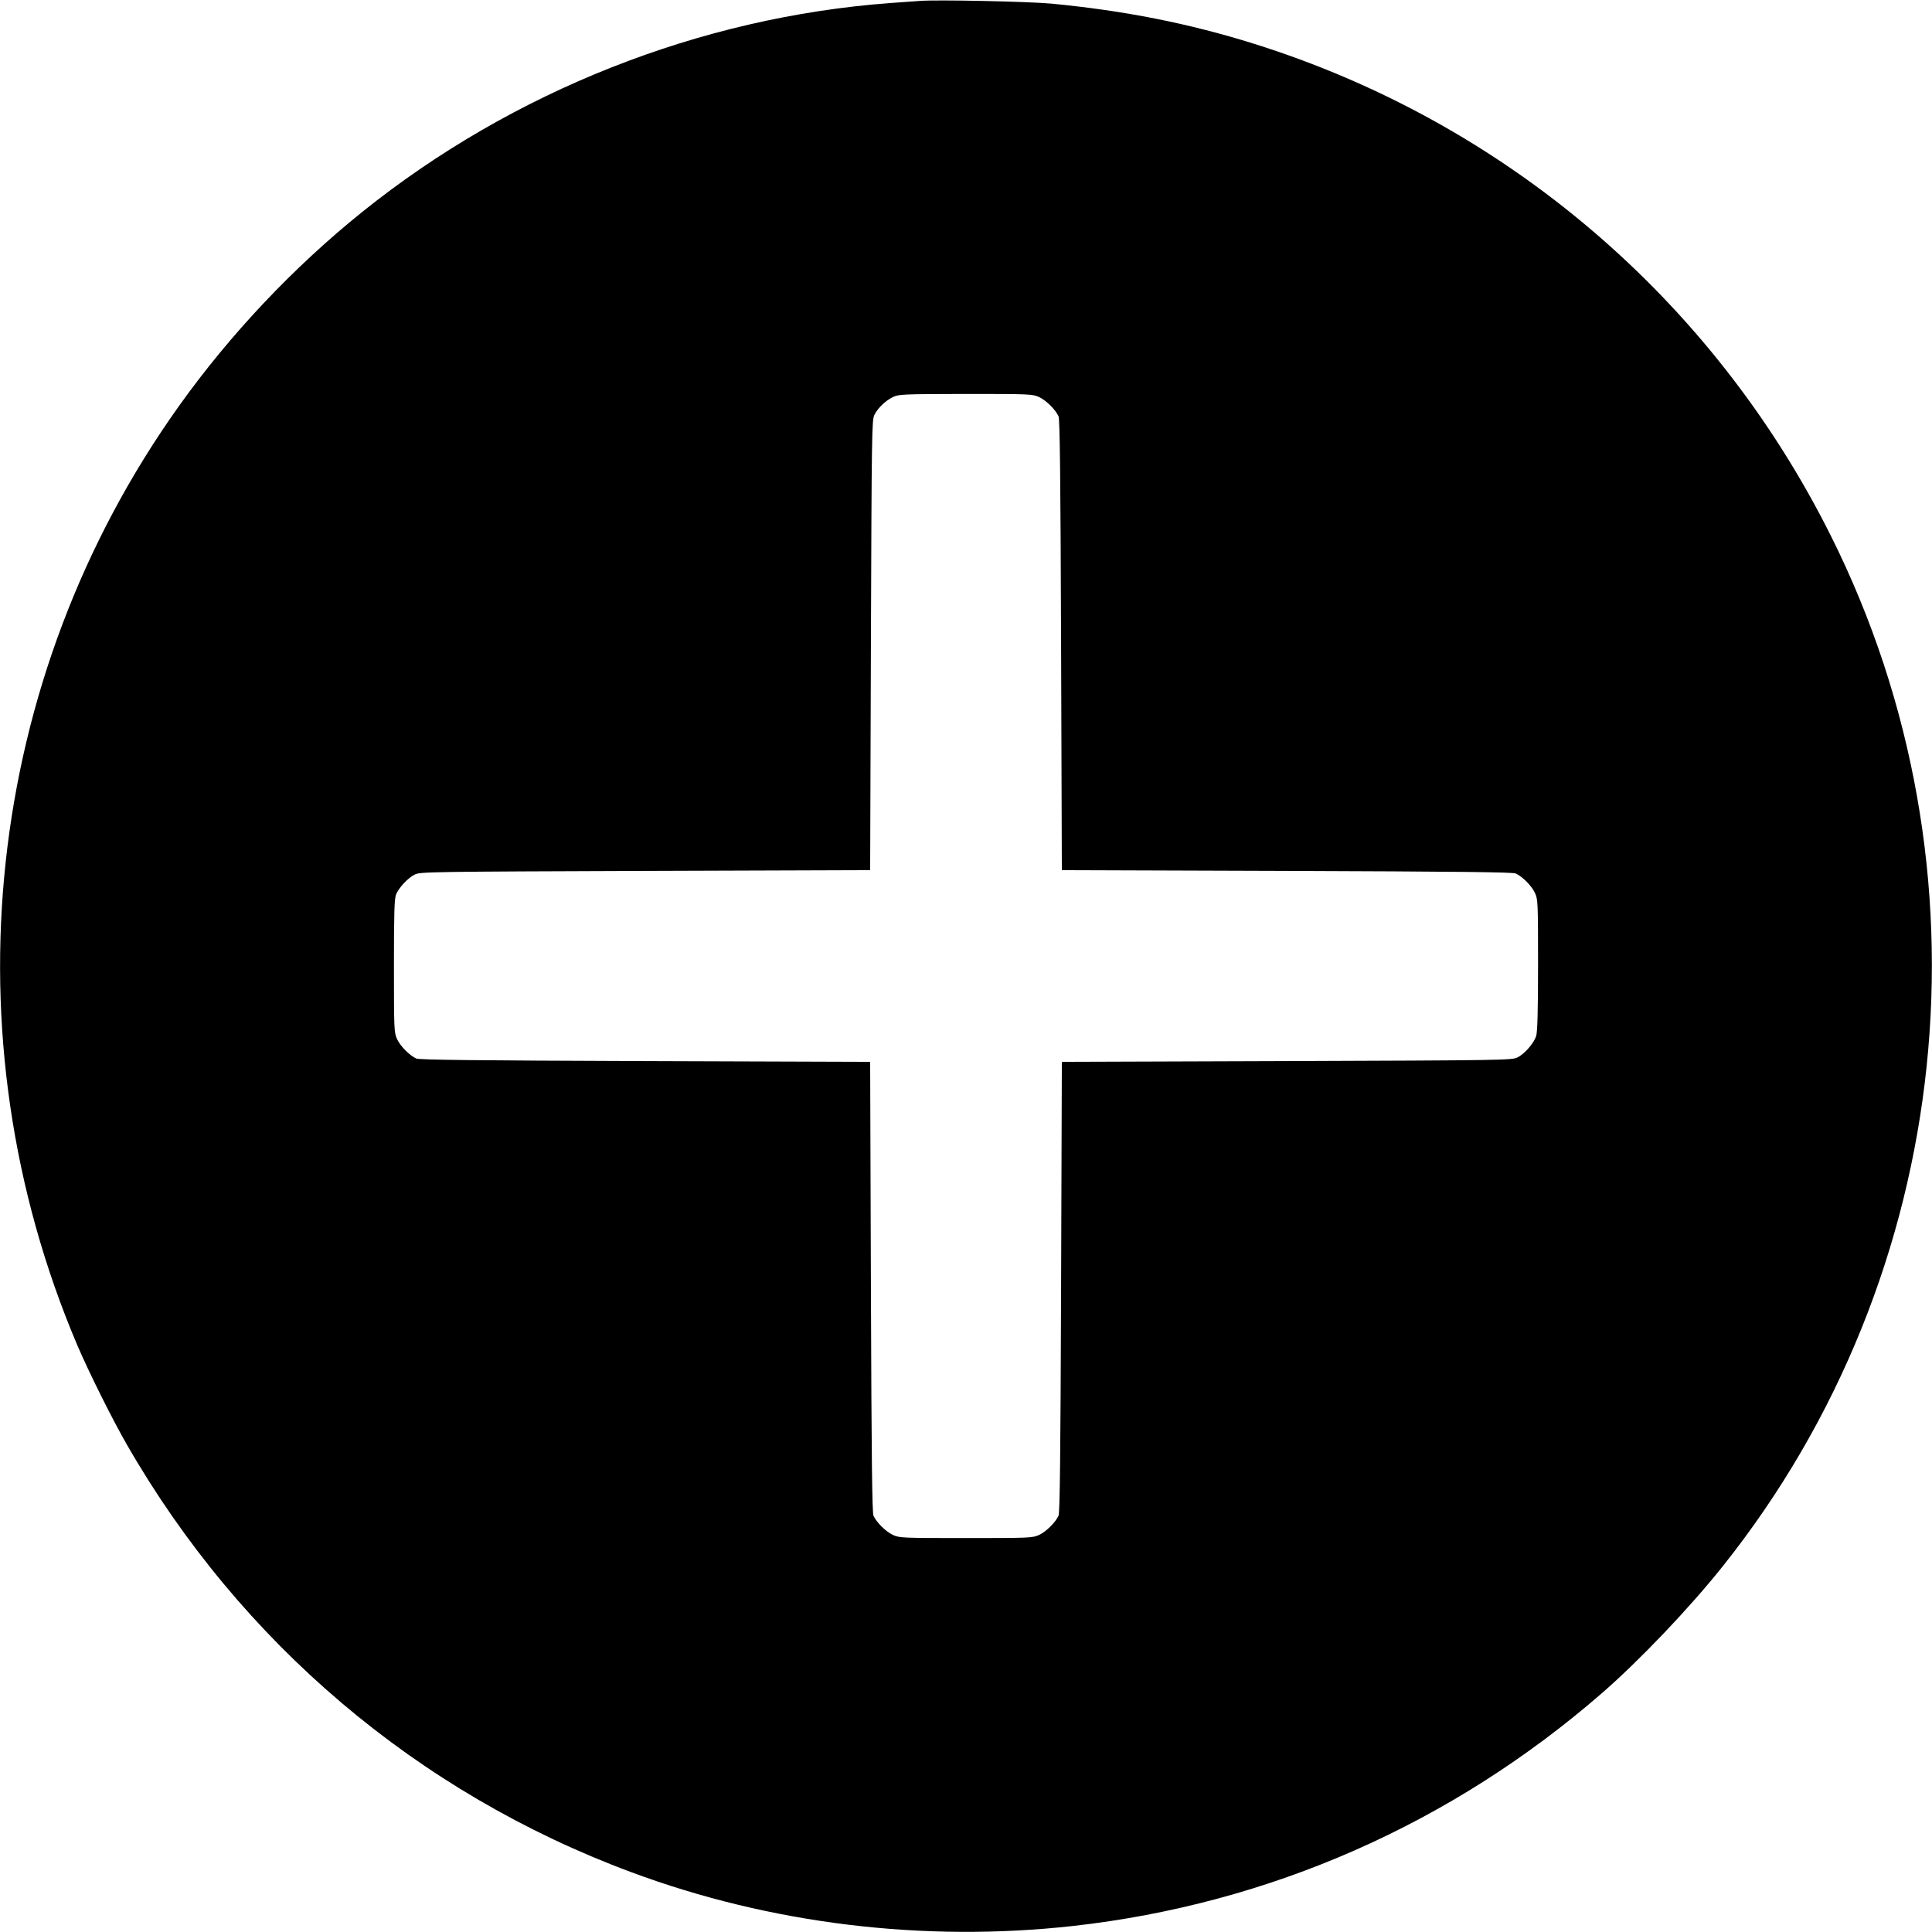 <?xml version="1.0" standalone="no"?>
<!DOCTYPE svg PUBLIC "-//W3C//DTD SVG 20010904//EN"
 "http://www.w3.org/TR/2001/REC-SVG-20010904/DTD/svg10.dtd">
<svg version="1.0" xmlns="http://www.w3.org/2000/svg"
 width="1280pt" height="1280pt" viewBox="0 0 1280 1280"
 preserveAspectRatio="xMidYMid meet">
<g transform="translate(0,1280) scale(0.1,-0.1)"
fill="#000000" stroke="none">
<path d="M6095 12794 c-27 -2 -115 -8 -195 -14 -1261 -93 -2504 -584 -3500
-1384 -454 -365 -875 -810 -1215 -1287 -1290 -1808 -1545 -4169 -673 -6221 75
-176 232 -491 328 -658 755 -1314 1927 -2308 3343 -2834 923 -343 1937 -466
2927 -356 1302 146 2508 677 3505 1544 248 216 581 565 801 842 1539 1932
1819 4616 713 6826 -783 1566 -2159 2738 -3824 3259 -428 134 -858 219 -1340
265 -150 14 -756 27 -870 18z m790 -2625 c47 -22 108 -83 128 -127 9 -21 13
-385 17 -1517 l5 -1490 1490 -5 c1132 -4 1496 -8 1517 -17 44 -20 105 -81 127
-128 20 -43 21 -59 21 -476 0 -302 -4 -443 -12 -471 -15 -49 -76 -120 -125
-144 -37 -18 -96 -19 -1528 -24 l-1490 -5 -5 -1490 c-4 -1132 -8 -1496 -17
-1517 -20 -44 -81 -105 -128 -127 -43 -20 -59 -21 -485 -21 -426 0 -442 1
-485 21 -47 22 -108 83 -128 127 -9 21 -13 385 -17 1517 l-5 1490 -1490 5
c-1132 4 -1496 8 -1517 17 -44 20 -105 81 -127 128 -20 43 -21 59 -21 485 0
356 3 447 14 474 19 46 79 110 124 132 35 18 102 19 1527 24 l1490 5 5 1490
c5 1405 6 1492 23 1526 23 46 72 93 122 118 38 19 62 20 483 21 429 0 444 -1
487 -21z"/>
</g>
</svg>
